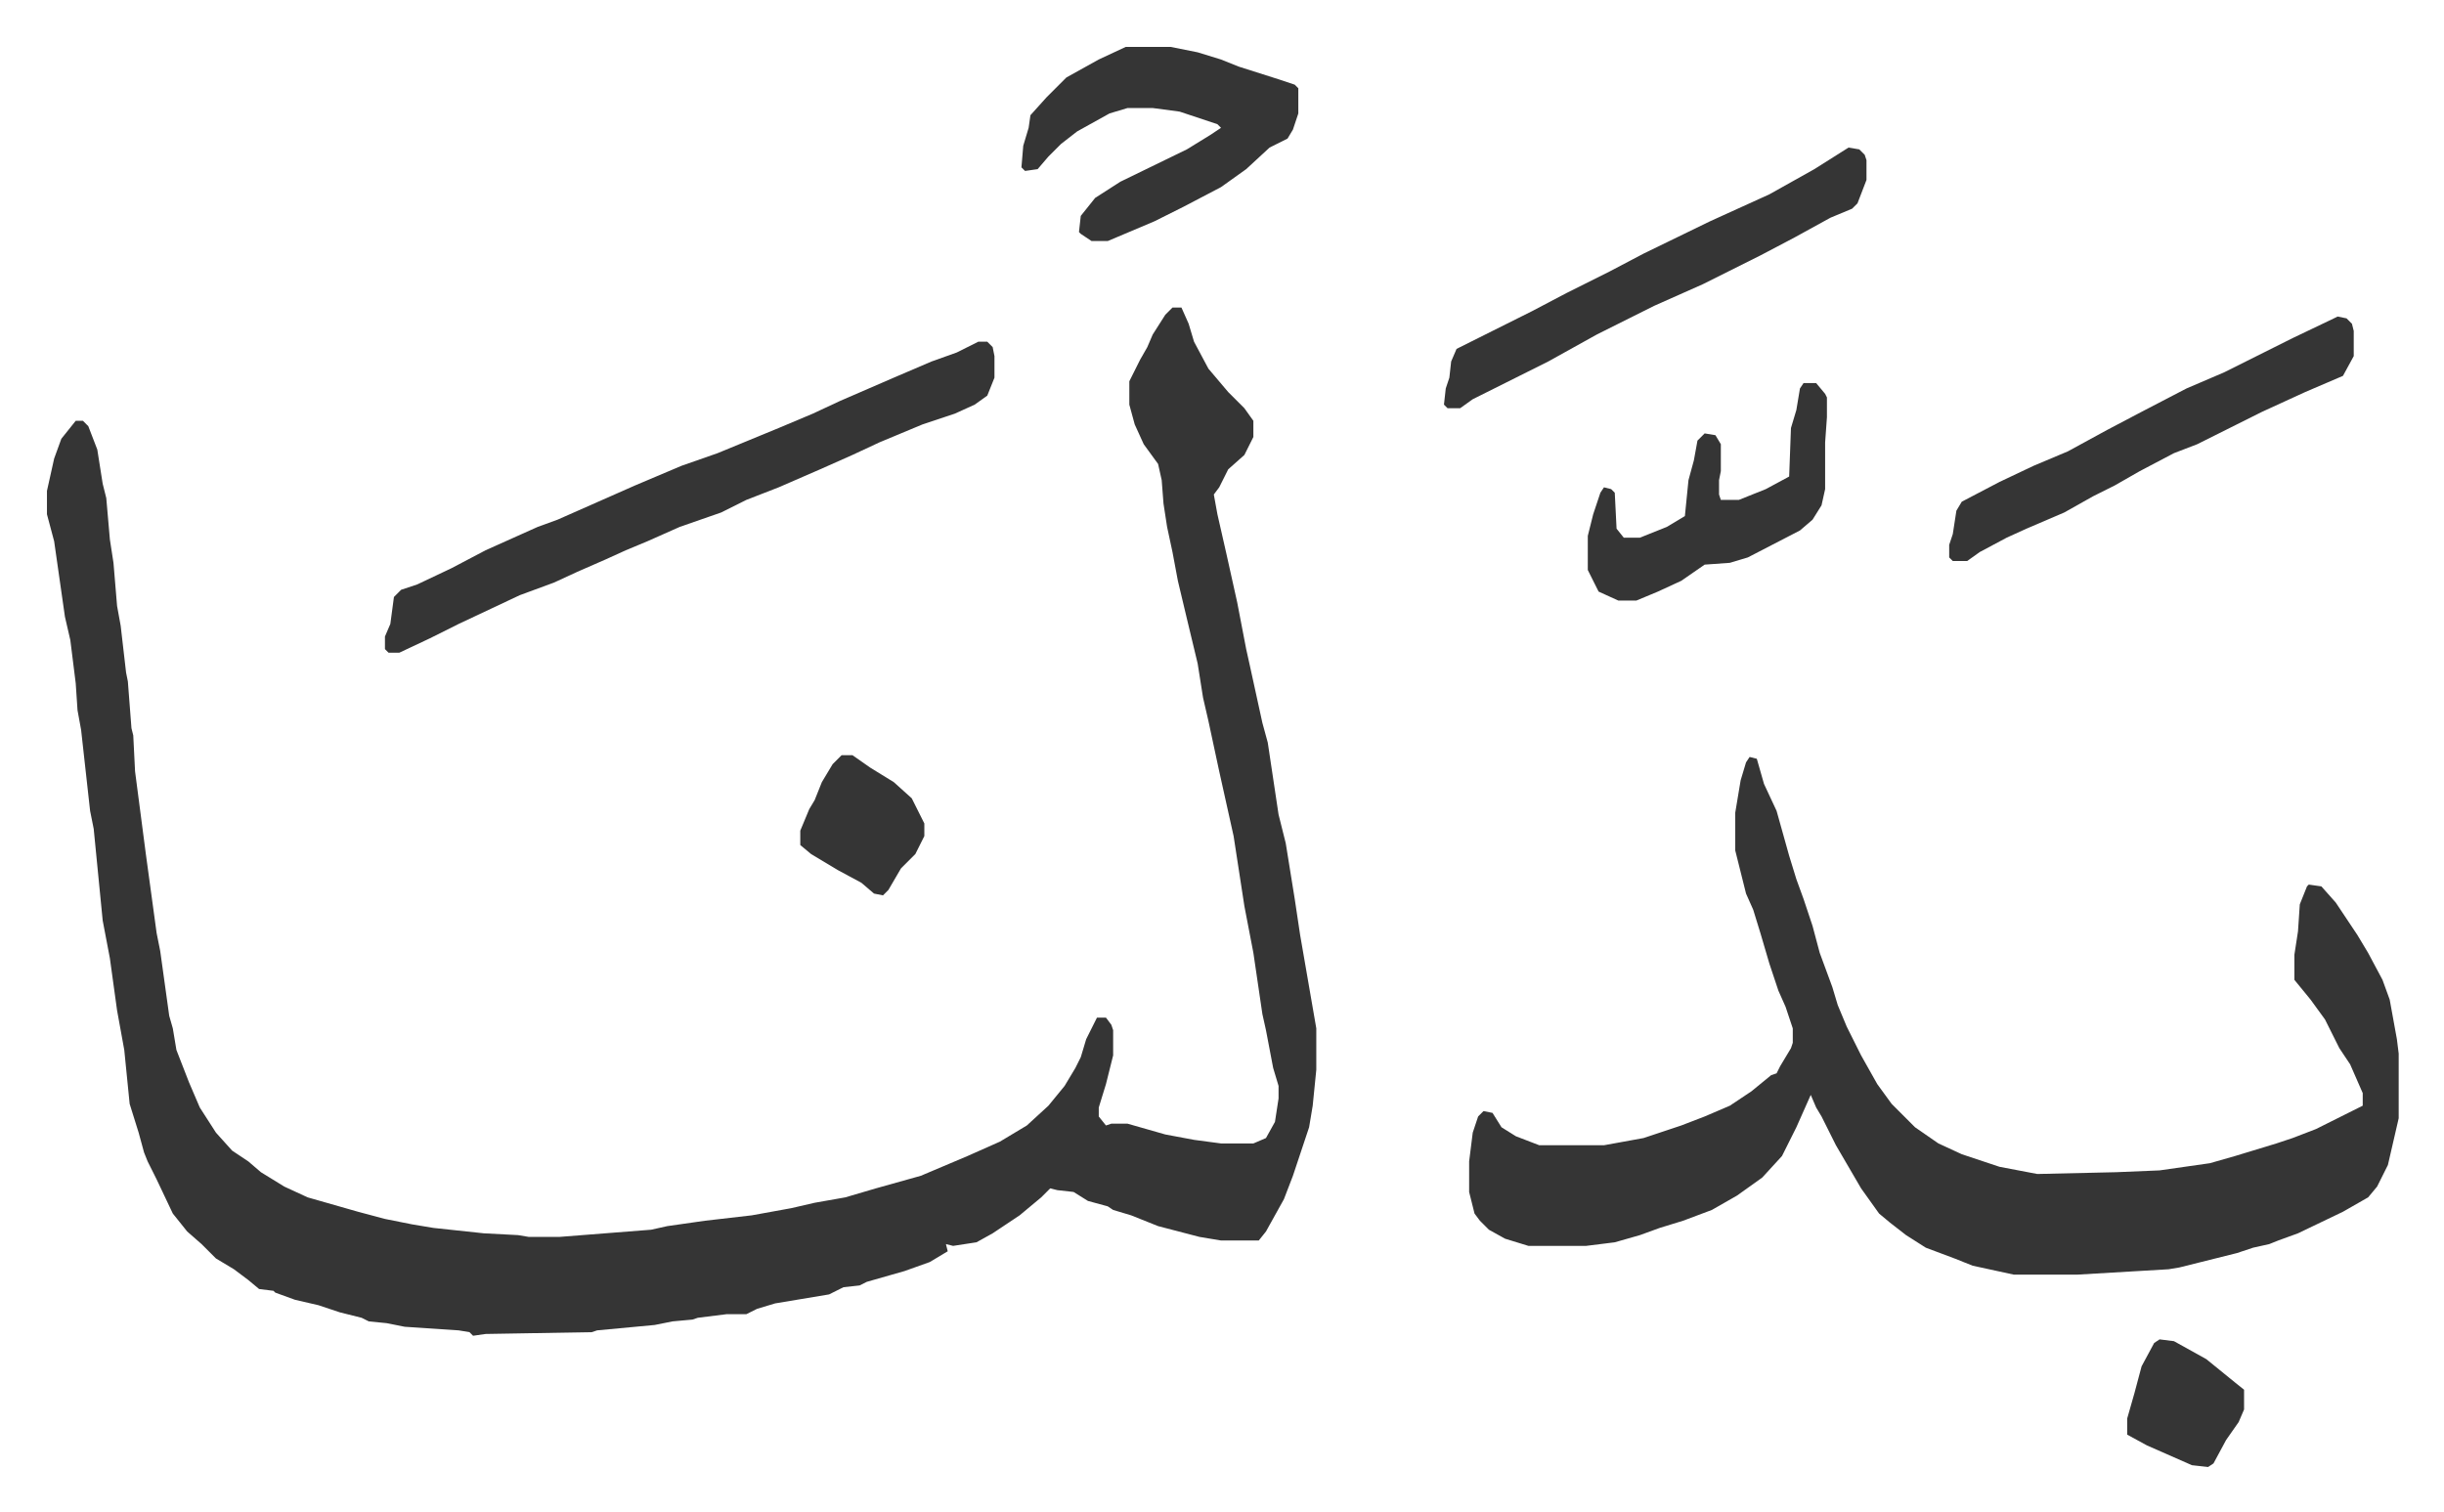 <svg xmlns="http://www.w3.org/2000/svg" viewBox="-26.1 285.9 1359.3 841.3">
    <path fill="#353535" id="rule_normal" d="M626 457h5l4 9 3 10 8 15 11 13 9 9 5 7v9l-5 10-9 8-5 10-3 4 2 11 5 22 6 27 5 26 2 9 7 32 3 11 6 40 4 16 5 31 3 20 9 52v23l-2 20-2 12-9 27-5 13-10 18-4 5h-21l-12-2-23-6-15-6-10-3-3-2-11-3-8-5-9-1-4-1-5 5-12 10-15 10-9 5-13 2-4-1 1 4-10 6-14 5-21 6-4 2-9 1-8 4-30 5-10 3-6 3h-11l-16 2-3 1-11 1-10 2-32 3-3 1-59 1-7 1-2-2-6-1-30-2-10-2-10-1-4-2-12-3-12-4-13-3-11-4-1-1-8-1-6-5-8-6-10-6-8-8-8-7-8-10-9-19-5-10-2-5-3-11-5-16-3-30-4-22-4-29-4-21-5-51-2-10-5-45-2-11-1-15-3-24-3-13-4-28-2-14-4-15v-13l4-18 4-11 8-10h4l3 3 5 13 3 19 2 8 2 23 2 13 2 24 2 11 3 26 1 5 2 26 1 4 1 20 6 46 6 44 2 10 5 36 2 7 2 12 7 18 6 14 9 14 9 10 9 6 7 6 13 8 13 6 28 8 15 4 15 3 12 2 28 3 19 1 6 1h17l51-4 9-2 21-3 26-3 22-4 13-3 17-3 17-5 25-7 26-11 18-8 15-9 12-11 9-11 6-10 3-6 3-10 6-12h5l3 4 1 3v14l-4 16-4 13v5l4 5 3-1h9l21 6 16 3 15 2h18l7-3 5-9 2-13v-7l-3-10-4-21-2-9-5-34-5-26-6-39-8-36-6-28-3-13-3-19-6-25-5-21-3-16-3-14-2-13-1-13-2-9-8-11-5-11-3-11v-13l6-12 4-7 3-7 7-11zm321 250 4 1 4 14 7 15 7 25 4 13 4 11 5 15 4 15 7 19 3 10 5 12 8 16 9 16 8 11 13 13 13 9 13 6 21 7 21 4 44-1 24-1 28-4 14-4 23-7 9-3 13-5 16-8 10-5v-7l-7-16-6-9-8-16-8-11-9-11v-14l2-13 1-15 4-10 1-1 7 1 8 9 12 18 6 10 8 15 4 11 4 22 1 8v36l-6 26-6 12-5 6-14 8-25 12-11 4-5 2-9 2-9 3-32 8-6 1-51 3h-35l-23-5-10-4-16-6-11-7-9-7-6-5-10-14-14-24-8-16-3-5-3-7-8 18-8 16-11 12-14 10-14 8-16 6-13 4-11 4-14 4-16 2h-32l-13-4-9-5-5-5-3-4-3-12v-17l2-16 3-9 3-3 5 1 5 8 8 5 13 5h36l22-4 21-7 13-5 14-6 12-8 11-9 3-1 2-4 6-10 1-3v-8l-4-12-4-9-5-15-5-17-4-13-4-9-6-24v-21l3-18 3-10z"/>
    <path fill="#353535" id="rule_normal" d="M518 476h5l3 3 1 5v12l-4 10-7 5-11 5-18 6-24 10-15 7-18 8-23 10-18 7-14 7-23 8-18 8-12 5-11 5-16 7-13 6-19 7-34 16-16 8-17 8h-6l-2-2v-7l3-7 2-15 4-4 9-3 19-9 19-10 29-13 11-4 43-19 26-11 20-7 34-14 19-8 15-7 30-13 21-9 14-5zm82-164h25l15 3 13 4 10 4 22 7 9 3 2 2v14l-3 9-3 5-10 5-13 12-14 10-21 11-16 8-26 11h-9l-6-4-1-1 1-9 8-10 14-9 37-18 13-8 6-4-2-2-21-7-15-2h-14l-10 3-18 10-9 7-7 7-6 7-7 1-2-2 1-12 3-10 1-7 9-10 11-11 18-10zm402 56 6 1 3 3 1 3v11l-5 13-3 3-12 5-20 11-19 10-32 16-27 12-16 8-16 8-27 15-42 21-7 5h-7l-2-2 1-9 2-6 1-9 3-7 16-8 26-13 19-10 24-12 19-10 37-18 33-15 25-14zm272 94 5 1 3 3 1 4v14l-6 11-21 9-24 11-36 18-13 5-19 10-14 8-12 6-16 9-21 9-11 5-15 8-7 5h-8l-2-2v-7l2-6 2-13 3-5 21-11 19-9 19-8 22-12 19-10 25-13 21-9 38-19 23-11zm-297 37h7l5 6 1 2v11l-1 14v26l-2 9-5 8-7 6-29 15-10 3-14 1-13 9-13 6-12 5h-10l-11-5-6-12v-19l3-12 4-12 2-3 4 1 2 2 1 20 4 5h9l15-6 10-6 2-20 3-11 2-11 4-4 6 1 3 5v15l-1 5v8l1 3h10l15-6 13-7 1-27 3-10 2-12zM442 706h6l10 7 13 8 10 9 7 14v7l-5 10-8 8-7 12-3 3-5-1-7-6-13-7-15-9-6-5v-8l5-12 3-5 4-10 6-10zm733 325 8 1 18 10 16 13 5 4v11l-3 7-7 10-7 13-3 2-9-1-25-11-11-6v-9l4-14 4-15 7-13z"/>
</svg>
